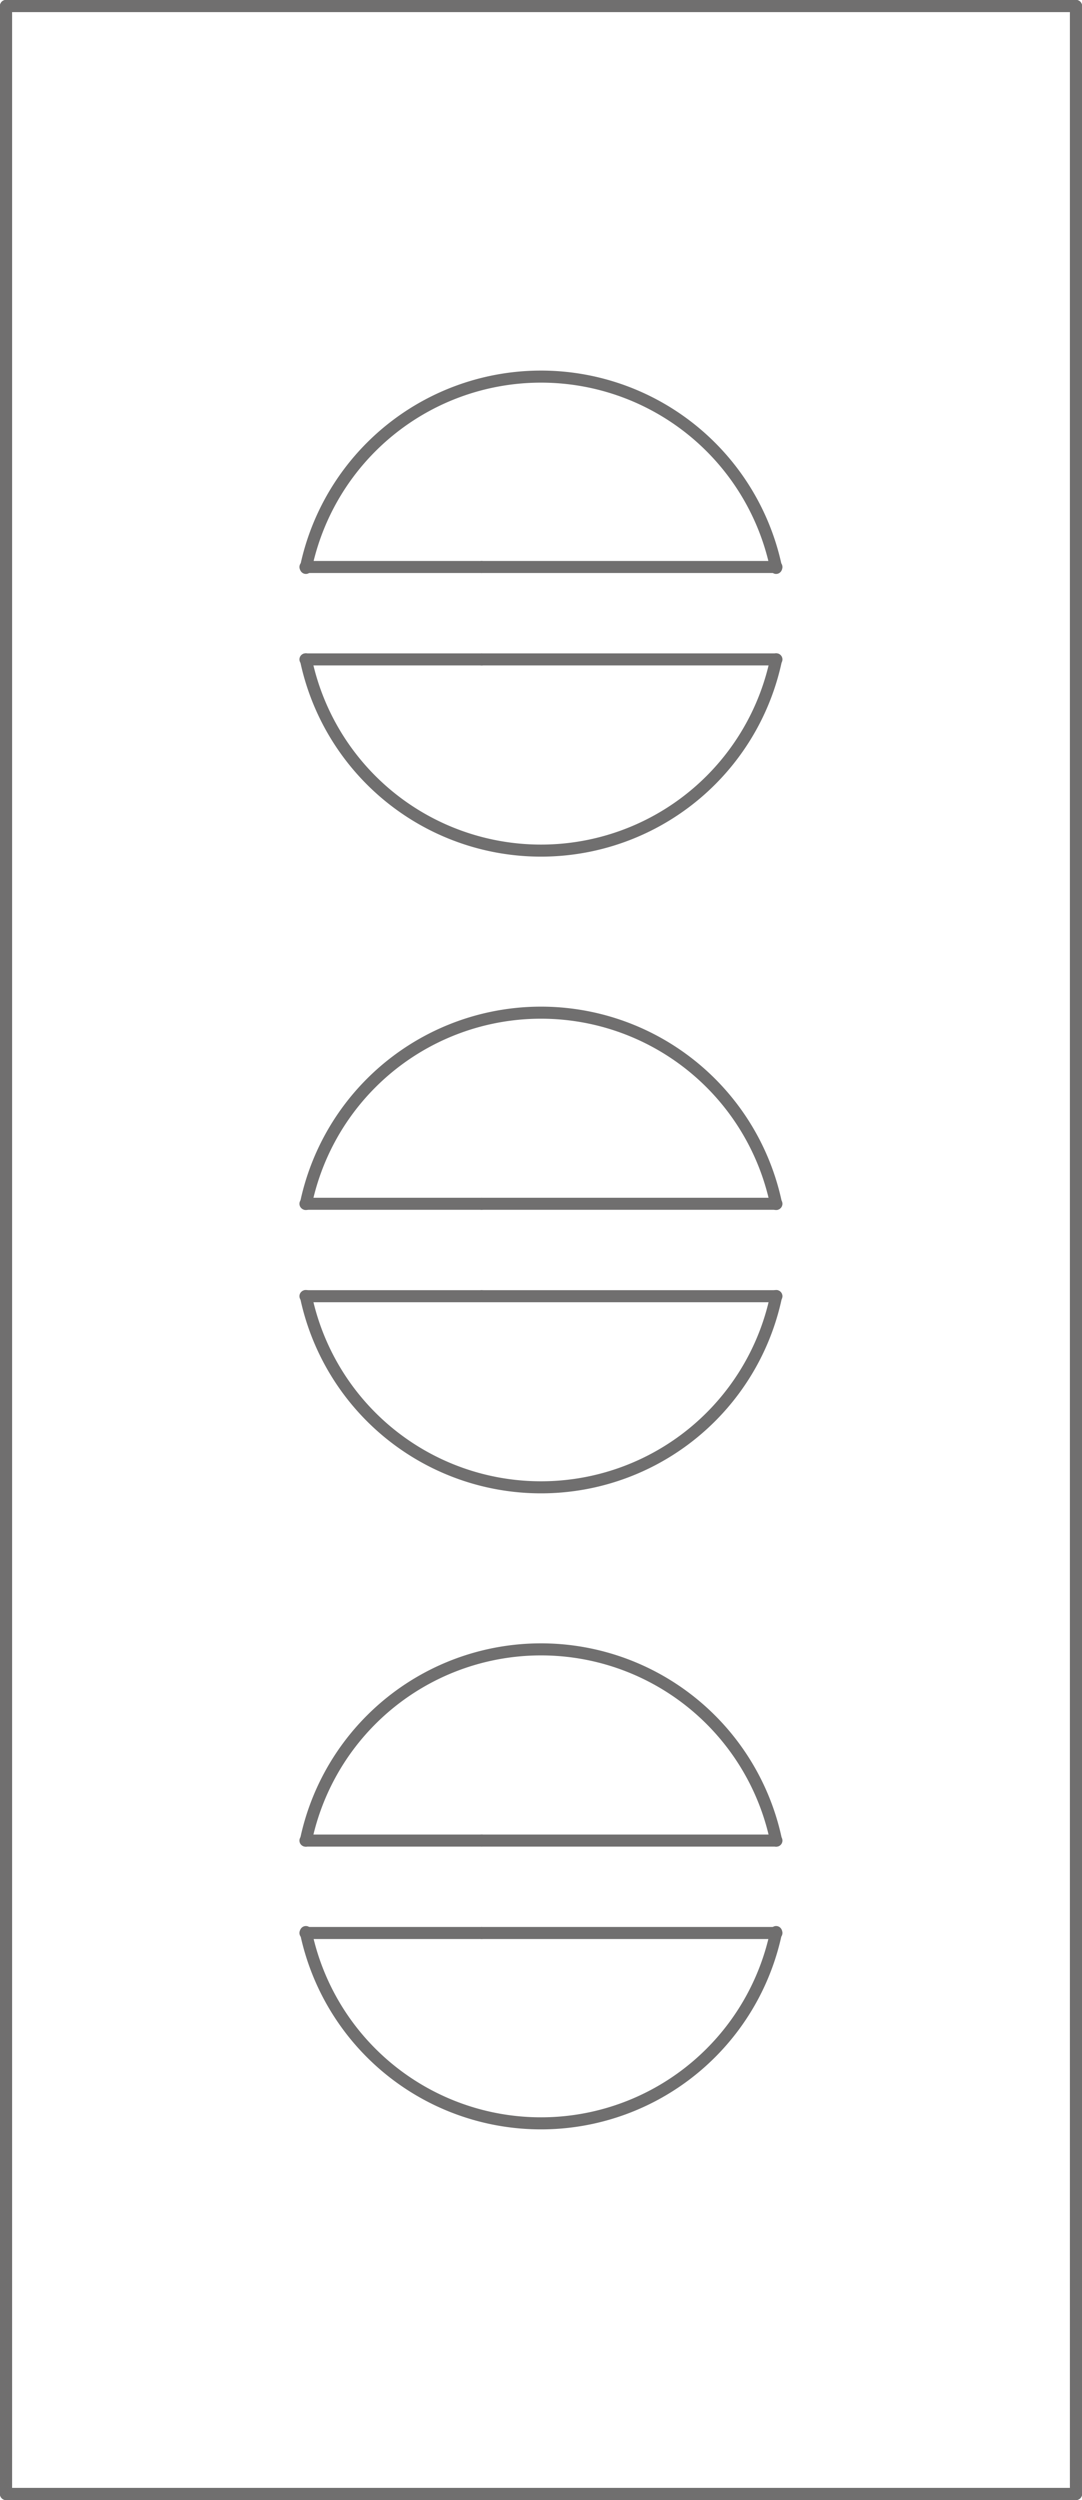 <svg xmlns="http://www.w3.org/2000/svg" width="71.8" height="165.8" viewBox="0 0 71.8 165.8">
  <g id="EkoLine_13" transform="translate(1126.991 2767.75)">
    <g id="LINE" transform="translate(-1126.591 -2767.35)">
      <line id="Line_1622" data-name="Line 1622" x1="71" transform="translate(0)" fill="none" stroke="#706f6f" stroke-linecap="round" stroke-linejoin="round" stroke-width="0.8"/>
    </g>
    <g id="LINE-2" data-name="LINE" transform="translate(-1126.591 -2767.35)">
      <line id="Line_1623" data-name="Line 1623" y2="165" transform="translate(0 0)" fill="none" stroke="#706f6f" stroke-linecap="round" stroke-linejoin="round" stroke-width="0.8"/>
    </g>
    <g id="LINE-3" data-name="LINE" transform="translate(-1126.591 -2602.35)">
      <line id="Line_1624" data-name="Line 1624" x2="71" transform="translate(0)" fill="none" stroke="#706f6f" stroke-linecap="round" stroke-linejoin="round" stroke-width="0.8"/>
    </g>
    <g id="LINE-4" data-name="LINE" transform="translate(-1055.591 -2767.35)">
      <line id="Line_1625" data-name="Line 1625" y1="165" transform="translate(0 0)" fill="none" stroke="#706f6f" stroke-linecap="round" stroke-linejoin="round" stroke-width="0.8"/>
    </g>
    <g id="LINE-5" data-name="LINE" transform="translate(-1126.591 -2767.35)">
      <line id="Line_1626" data-name="Line 1626" y2="165" transform="translate(0 0)" fill="none" stroke="#706f6f" stroke-linecap="round" stroke-linejoin="round" stroke-width="0.8"/>
    </g>
    <g id="LINE-6" data-name="LINE" transform="translate(-1126.591 -2602.35)">
      <line id="Line_1627" data-name="Line 1627" x2="71" transform="translate(0)" fill="none" stroke="#706f6f" stroke-linecap="round" stroke-linejoin="round" stroke-width="0.8"/>
    </g>
    <g id="LINE-7" data-name="LINE" transform="translate(-1055.591 -2767.35)">
      <line id="Line_1628" data-name="Line 1628" y1="165" transform="translate(0 0)" fill="none" stroke="#706f6f" stroke-linecap="round" stroke-linejoin="round" stroke-width="0.8"/>
    </g>
    <g id="LINE-8" data-name="LINE" transform="translate(-1126.591 -2767.35)">
      <line id="Line_1629" data-name="Line 1629" x1="71" transform="translate(0)" fill="none" stroke="#706f6f" stroke-linecap="round" stroke-linejoin="round" stroke-width="0.8"/>
    </g>
    <g id="LINE-9" data-name="LINE" transform="translate(-1095.006 -2730.147)">
      <line id="Line_1630" data-name="Line 1630" x2="19.537" transform="translate(0)" fill="none" stroke="#706f6f" stroke-linecap="round" stroke-linejoin="round" stroke-width="0.8"/>
    </g>
    <g id="SPLINE" transform="translate(-1106.693 -2742.776)">
      <path id="Path_6231" data-name="Path 6231" d="M-381.75-1869.525a15.937,15.937,0,0,0-18.852-12.352,15.937,15.937,0,0,0-12.352,12.352" transform="translate(412.954 1882.215)" fill="none" stroke="#706f6f" stroke-linecap="round" stroke-linejoin="round" stroke-width="0.8"/>
    </g>
    <g id="LINE-10" data-name="LINE" transform="translate(-1106.721 -2730.147)">
      <line id="Line_1631" data-name="Line 1631" x2="11.667" transform="translate(0)" fill="none" stroke="#706f6f" stroke-linecap="round" stroke-linejoin="round" stroke-width="0.8"/>
    </g>
    <g id="LINE-11" data-name="LINE" transform="translate(-1095.006 -2724.018)">
      <line id="Line_1632" data-name="Line 1632" x2="19.537" transform="translate(0)" fill="none" stroke="#706f6f" stroke-linecap="round" stroke-linejoin="round" stroke-width="0.8"/>
    </g>
    <g id="SPLINE-2" data-name="SPLINE" transform="translate(-1106.693 -2724.024)">
      <path id="Path_6232" data-name="Path 6232" d="M-412.954-1204.043a15.937,15.937,0,0,0,18.852,12.352,15.937,15.937,0,0,0,12.352-12.352" transform="translate(412.954 1204.043)" fill="none" stroke="#706f6f" stroke-linecap="round" stroke-linejoin="round" stroke-width="0.8"/>
    </g>
    <g id="LINE-12" data-name="LINE" transform="translate(-1106.721 -2724.018)">
      <line id="Line_1633" data-name="Line 1633" x2="11.667" transform="translate(0)" fill="none" stroke="#706f6f" stroke-linecap="round" stroke-linejoin="round" stroke-width="0.8"/>
    </g>
    <g id="LINE-13" data-name="LINE" transform="translate(-1095.006 -2687.915)">
      <line id="Line_1634" data-name="Line 1634" x2="19.537" transform="translate(0)" fill="none" stroke="#706f6f" stroke-linecap="round" stroke-linejoin="round" stroke-width="0.8"/>
    </g>
    <g id="SPLINE-3" data-name="SPLINE" transform="translate(-1106.693 -2700.593)">
      <path id="Path_6233" data-name="Path 6233" d="M-381.75-345.9A15.937,15.937,0,0,0-400.6-358.255,15.937,15.937,0,0,0-412.954-345.9" transform="translate(412.954 358.593)" fill="none" stroke="#706f6f" stroke-linecap="round" stroke-linejoin="round" stroke-width="0.8"/>
    </g>
    <g id="LINE-14" data-name="LINE" transform="translate(-1106.721 -2687.915)">
      <line id="Line_1635" data-name="Line 1635" x2="11.667" transform="translate(0)" fill="none" stroke="#706f6f" stroke-linecap="round" stroke-linejoin="round" stroke-width="0.8"/>
    </g>
    <g id="LINE-15" data-name="LINE" transform="translate(-1095.006 -2681.786)">
      <line id="Line_1636" data-name="Line 1636" x2="19.537" transform="translate(0)" fill="none" stroke="#706f6f" stroke-linecap="round" stroke-linejoin="round" stroke-width="0.8"/>
    </g>
    <g id="SPLINE-4" data-name="SPLINE" transform="translate(-1106.693 -2681.798)">
      <path id="Path_6234" data-name="Path 6234" d="M-412.954,319.579A15.937,15.937,0,0,0-394.1,331.931a15.937,15.937,0,0,0,12.352-12.352" transform="translate(412.954 -319.579)" fill="none" stroke="#706f6f" stroke-linecap="round" stroke-linejoin="round" stroke-width="0.8"/>
    </g>
    <g id="LINE-16" data-name="LINE" transform="translate(-1106.721 -2681.786)">
      <line id="Line_1637" data-name="Line 1637" x2="11.667" transform="translate(0)" fill="none" stroke="#706f6f" stroke-linecap="round" stroke-linejoin="round" stroke-width="0.8"/>
    </g>
    <g id="LINE-17" data-name="LINE" transform="translate(-1095.006 -2645.682)">
      <line id="Line_1638" data-name="Line 1638" x2="19.537" transform="translate(0)" fill="none" stroke="#706f6f" stroke-linecap="round" stroke-linejoin="round" stroke-width="0.8"/>
    </g>
    <g id="SPLINE-5" data-name="SPLINE" transform="translate(-1106.693 -2658.366)">
      <path id="Path_6235" data-name="Path 6235" d="M-381.75,1177.72a15.937,15.937,0,0,0-18.852-12.352,15.937,15.937,0,0,0-12.352,12.352" transform="translate(412.954 -1165.03)" fill="none" stroke="#706f6f" stroke-linecap="round" stroke-linejoin="round" stroke-width="0.8"/>
    </g>
    <g id="LINE-18" data-name="LINE" transform="translate(-1106.721 -2645.682)">
      <line id="Line_1639" data-name="Line 1639" x2="11.667" transform="translate(0)" fill="none" stroke="#706f6f" stroke-linecap="round" stroke-linejoin="round" stroke-width="0.8"/>
    </g>
    <g id="LINE-19" data-name="LINE" transform="translate(-1095.006 -2639.554)">
      <line id="Line_1640" data-name="Line 1640" x2="19.537" transform="translate(0)" fill="none" stroke="#706f6f" stroke-linecap="round" stroke-linejoin="round" stroke-width="0.8"/>
    </g>
    <g id="SPLINE-6" data-name="SPLINE" transform="translate(-1106.693 -2639.615)">
      <path id="Path_6236" data-name="Path 6236" d="M-412.954,1843.2a15.937,15.937,0,0,0,18.852,12.352A15.937,15.937,0,0,0-381.75,1843.2" transform="translate(412.954 -1843.201)" fill="none" stroke="#706f6f" stroke-linecap="round" stroke-linejoin="round" stroke-width="0.8"/>
    </g>
    <g id="LINE-20" data-name="LINE" transform="translate(-1106.721 -2639.554)">
      <line id="Line_1641" data-name="Line 1641" x2="11.667" transform="translate(0)" fill="none" stroke="#706f6f" stroke-linecap="round" stroke-linejoin="round" stroke-width="0.8"/>
    </g>
  </g>
</svg>
